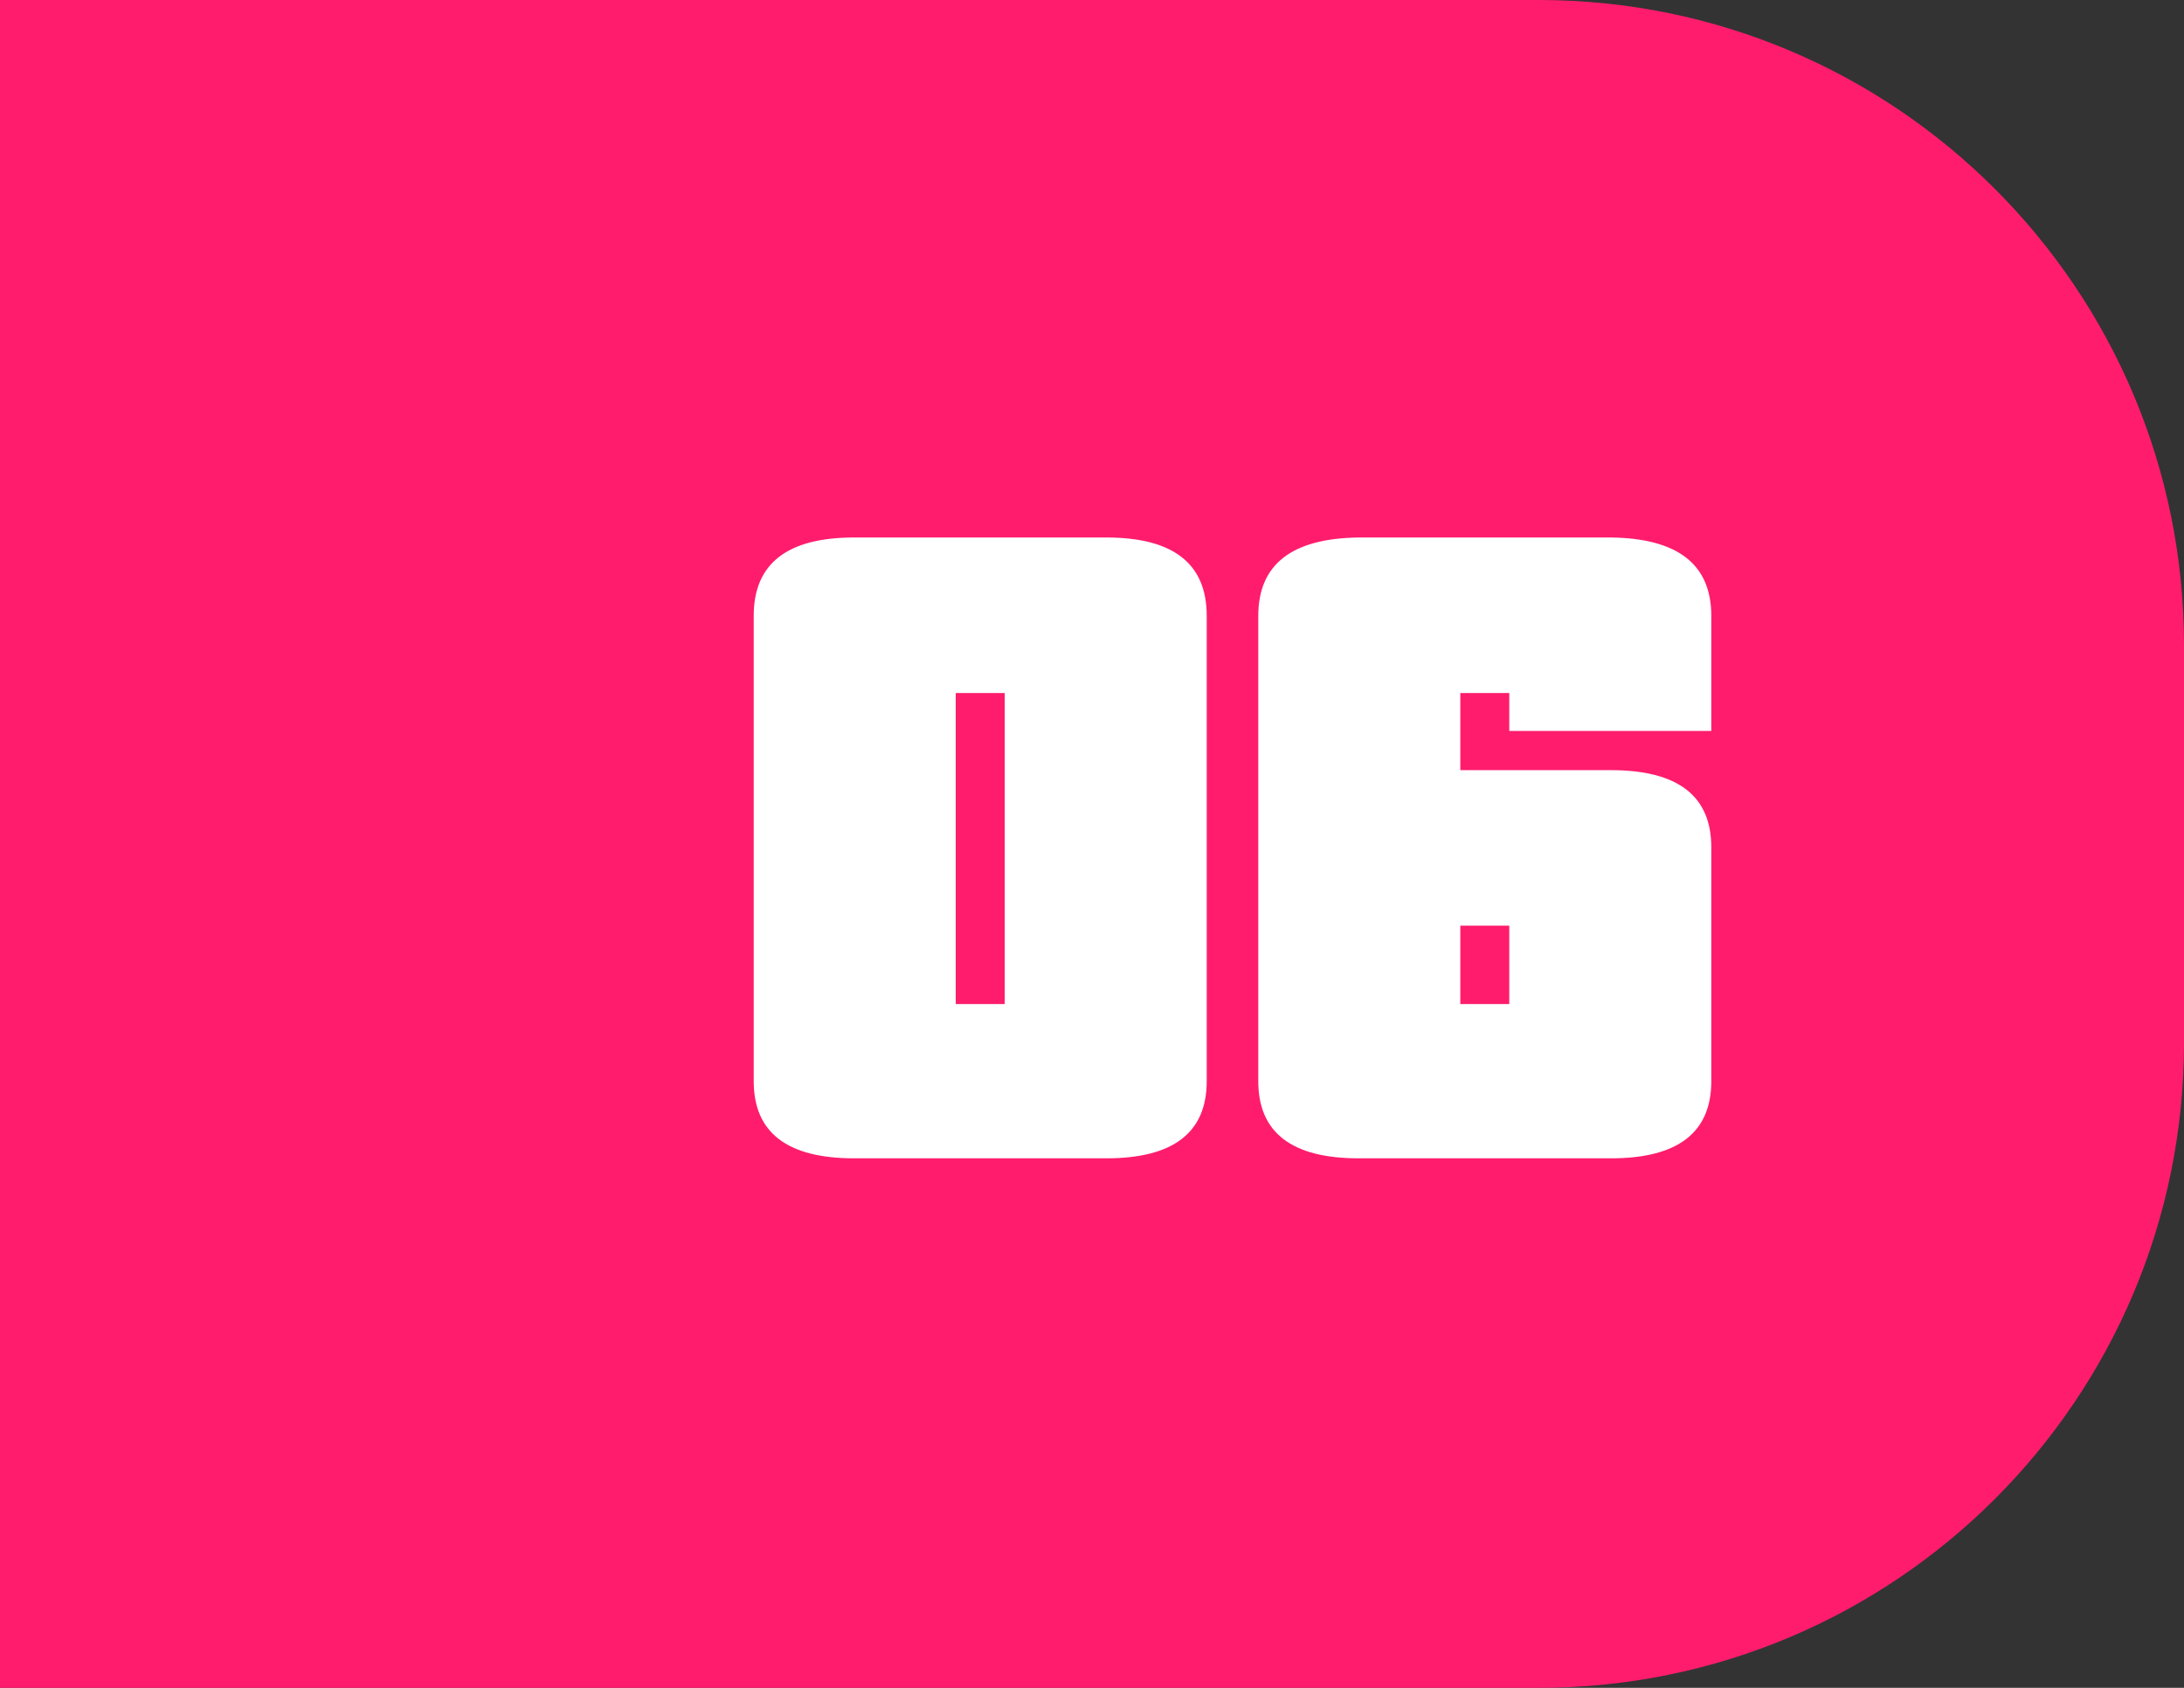 <?xml version="1.0" encoding="UTF-8"?> <svg xmlns="http://www.w3.org/2000/svg" width="66" height="51" viewBox="0 0 66 51" fill="none"><rect x="0" y="0" width="66" height="51" fill="#333333" stroke="none"/> <path d="M0 0H46.5C57.27 0 66 8.73 66 19.5V31.5C66 42.27 57.27 51 46.5 51H0V0Z" fill="#FF1C6D"></path> <path d="M30.362 20.94H28.882V30.338H30.362V20.94ZM36.467 32.669C36.467 34.223 35.456 35 33.433 35H25.811C23.788 35 22.777 34.223 22.777 32.669V18.609C22.777 17.03 23.788 16.241 25.811 16.241H33.433C35.456 16.241 36.467 17.03 36.467 18.609V32.669ZM45.61 27.97H44.13V30.338H45.61V27.97ZM51.715 32.669C51.715 34.223 50.704 35 48.681 35H41.059C39.036 35 38.025 34.223 38.025 32.669V18.609C38.025 17.055 39.036 16.266 41.059 16.241H48.681C50.704 16.266 51.715 17.055 51.715 18.609V22.087H45.61V20.94H44.13V23.271H48.681C50.704 23.271 51.715 24.048 51.715 25.602V32.669Z" fill="white"></path> </svg> 